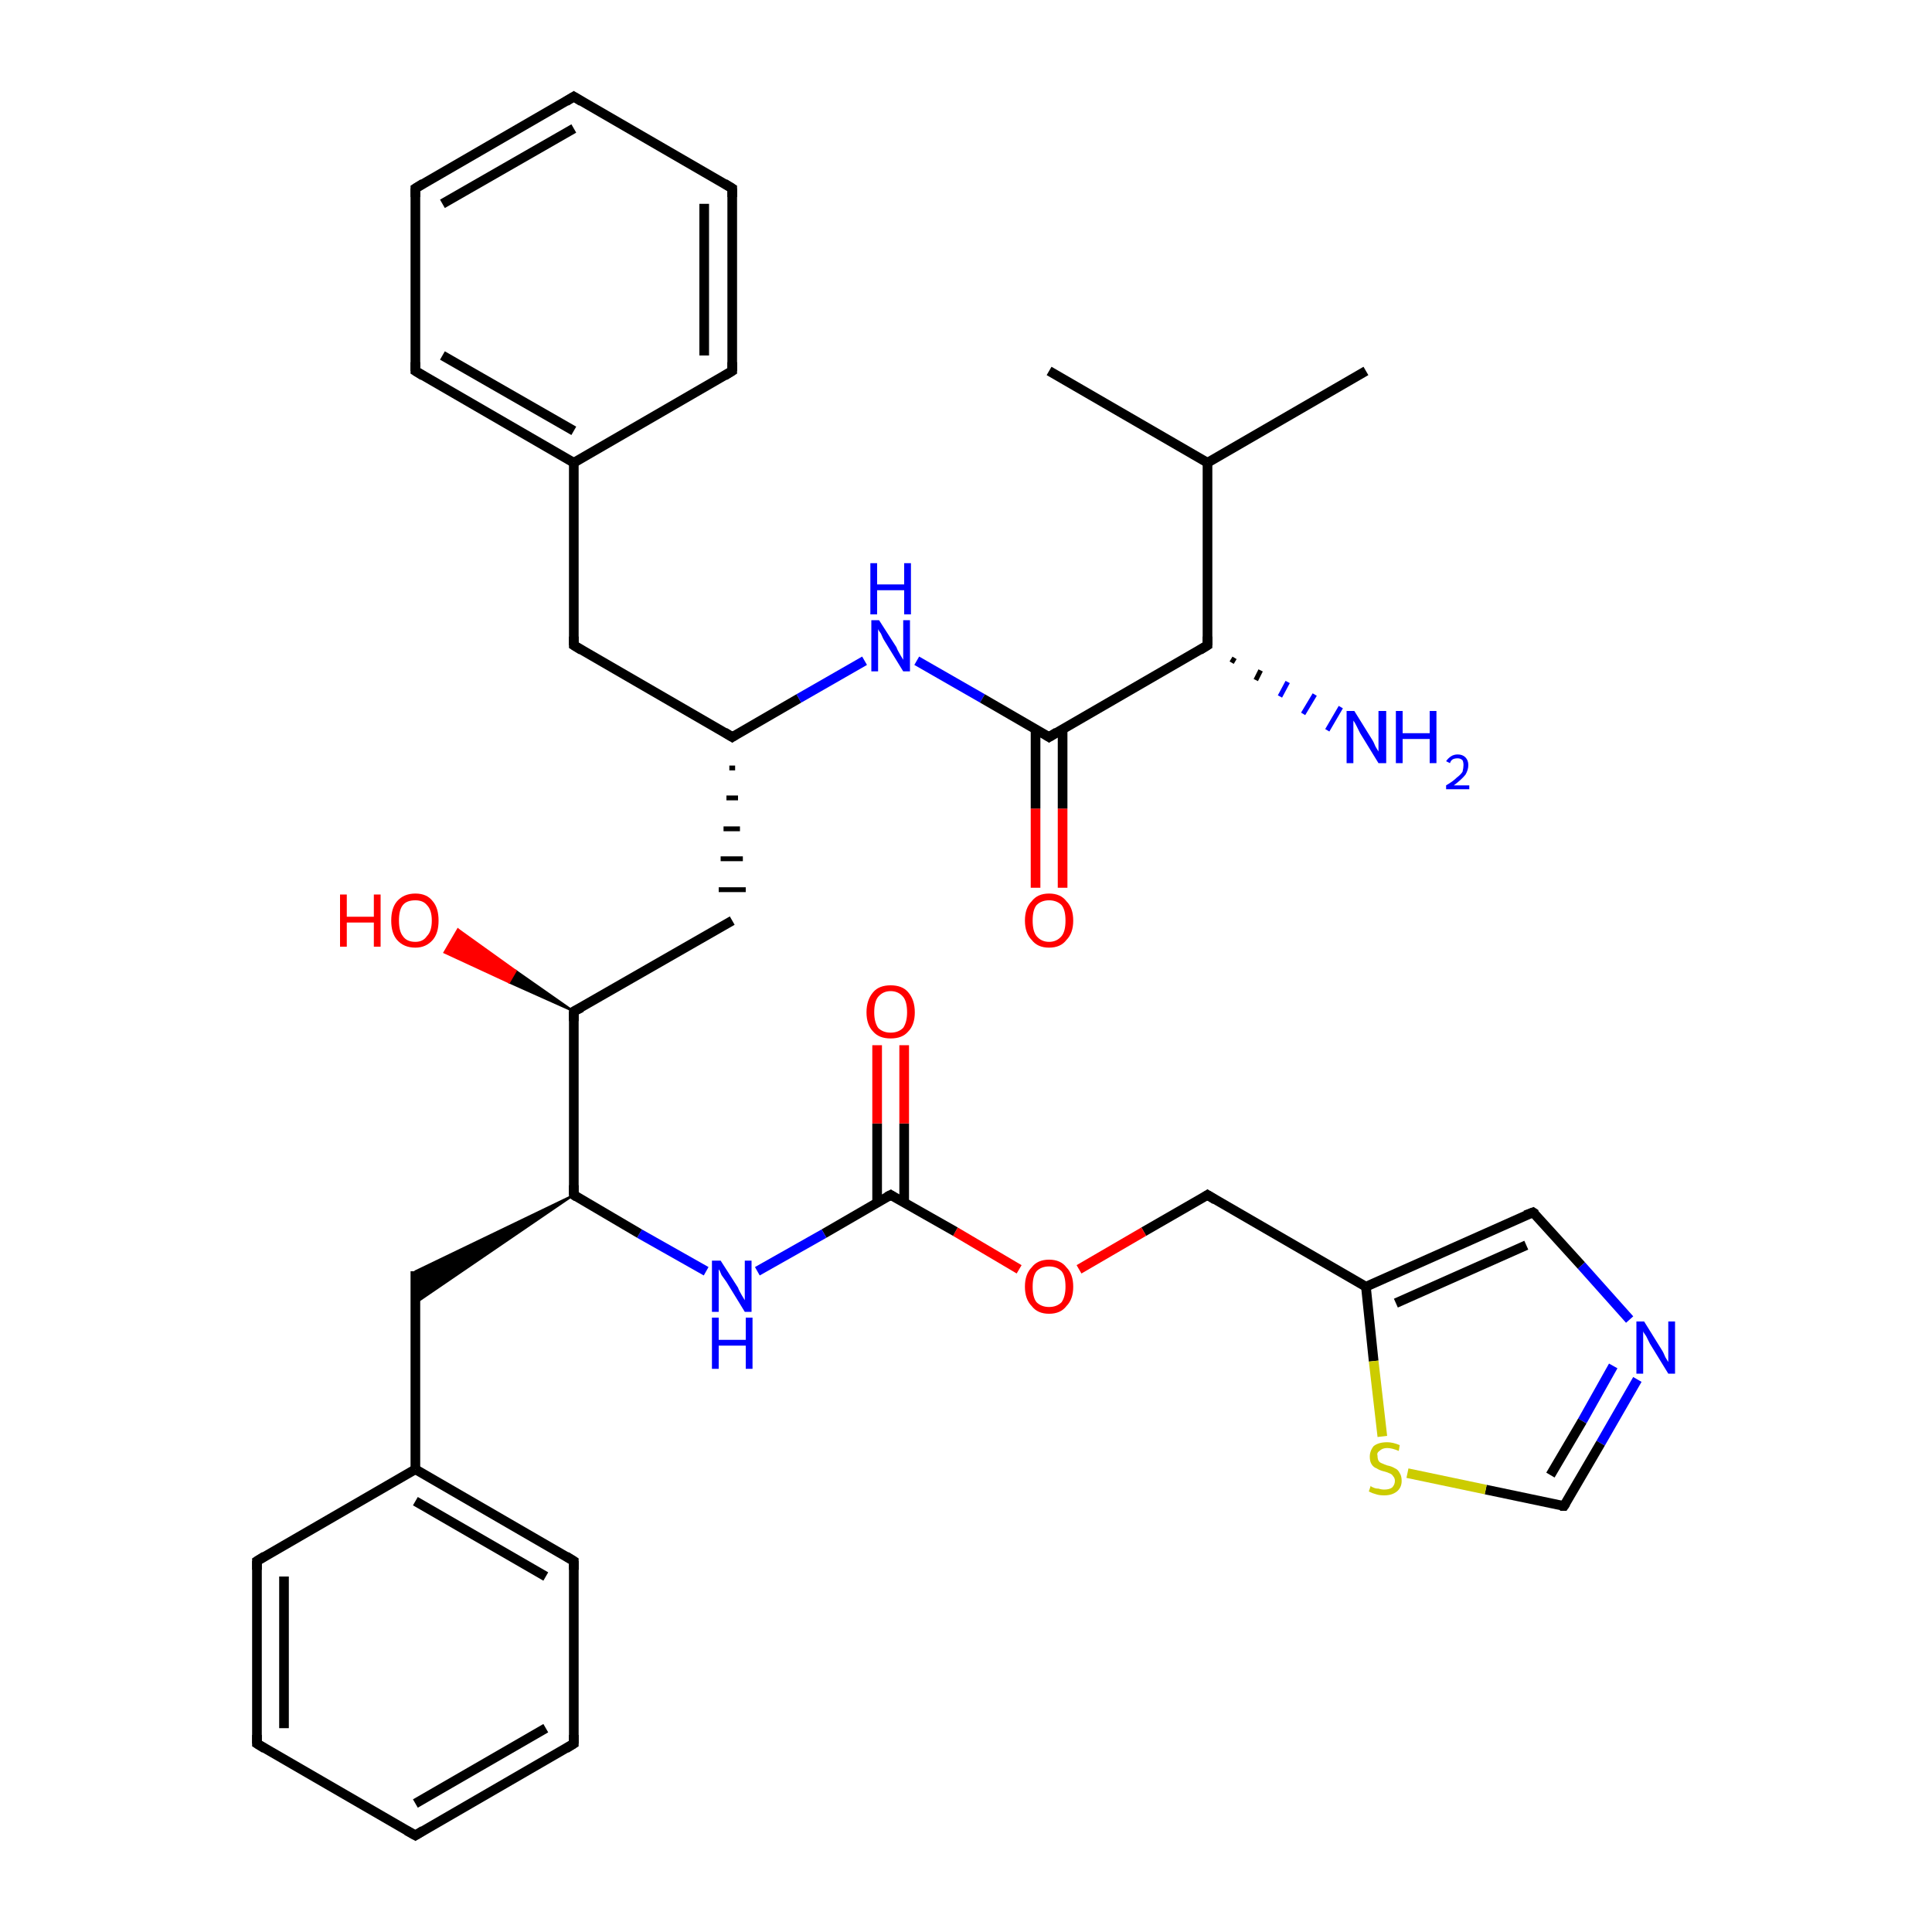 <?xml version='1.0' encoding='iso-8859-1'?>
<svg version='1.1' baseProfile='full'
              xmlns='http://www.w3.org/2000/svg'
                      xmlns:rdkit='http://www.rdkit.org/xml'
                      xmlns:xlink='http://www.w3.org/1999/xlink'
                  xml:space='preserve'
width='200px' height='200px' viewBox='0 0 200 200'>
<!-- END OF HEADER -->
<rect style='opacity:1.0;fill:#FFFFFF;stroke:none' width='200.0' height='200.0' x='0.0' y='0.0'> </rect>
<path class='bond-0 atom-9 atom-0' d='M 168.7,136.6 L 163.7,131.0' style='fill:none;fill-rule:evenodd;stroke:#0000FF;stroke-width:1.0px;stroke-linecap:butt;stroke-linejoin:miter;stroke-opacity:1' />
<path class='bond-0 atom-9 atom-0' d='M 163.7,131.0 L 158.7,125.5' style='fill:none;fill-rule:evenodd;stroke:#000000;stroke-width:1.0px;stroke-linecap:butt;stroke-linejoin:miter;stroke-opacity:1' />
<path class='bond-1 atom-9 atom-2' d='M 169.5,142.8 L 165.7,149.4' style='fill:none;fill-rule:evenodd;stroke:#0000FF;stroke-width:1.0px;stroke-linecap:butt;stroke-linejoin:miter;stroke-opacity:1' />
<path class='bond-1 atom-9 atom-2' d='M 165.7,149.4 L 161.9,155.9' style='fill:none;fill-rule:evenodd;stroke:#000000;stroke-width:1.0px;stroke-linecap:butt;stroke-linejoin:miter;stroke-opacity:1' />
<path class='bond-1 atom-9 atom-2' d='M 167.0,141.4 L 163.8,147.1' style='fill:none;fill-rule:evenodd;stroke:#0000FF;stroke-width:1.0px;stroke-linecap:butt;stroke-linejoin:miter;stroke-opacity:1' />
<path class='bond-1 atom-9 atom-2' d='M 163.8,147.1 L 160.5,152.7' style='fill:none;fill-rule:evenodd;stroke:#000000;stroke-width:1.0px;stroke-linecap:butt;stroke-linejoin:miter;stroke-opacity:1' />
<path class='bond-2 atom-0 atom-1' d='M 158.7,125.5 L 141.4,133.2' style='fill:none;fill-rule:evenodd;stroke:#000000;stroke-width:1.0px;stroke-linecap:butt;stroke-linejoin:miter;stroke-opacity:1' />
<path class='bond-2 atom-0 atom-1' d='M 158.0,128.9 L 144.5,134.9' style='fill:none;fill-rule:evenodd;stroke:#000000;stroke-width:1.0px;stroke-linecap:butt;stroke-linejoin:miter;stroke-opacity:1' />
<path class='bond-3 atom-2 atom-36' d='M 161.9,155.9 L 153.8,154.2' style='fill:none;fill-rule:evenodd;stroke:#000000;stroke-width:1.0px;stroke-linecap:butt;stroke-linejoin:miter;stroke-opacity:1' />
<path class='bond-3 atom-2 atom-36' d='M 153.8,154.2 L 145.7,152.5' style='fill:none;fill-rule:evenodd;stroke:#CCCC00;stroke-width:1.0px;stroke-linecap:butt;stroke-linejoin:miter;stroke-opacity:1' />
<path class='bond-4 atom-1 atom-36' d='M 141.4,133.2 L 142.2,140.9' style='fill:none;fill-rule:evenodd;stroke:#000000;stroke-width:1.0px;stroke-linecap:butt;stroke-linejoin:miter;stroke-opacity:1' />
<path class='bond-4 atom-1 atom-36' d='M 142.2,140.9 L 143.1,148.7' style='fill:none;fill-rule:evenodd;stroke:#CCCC00;stroke-width:1.0px;stroke-linecap:butt;stroke-linejoin:miter;stroke-opacity:1' />
<path class='bond-5 atom-1 atom-3' d='M 141.4,133.2 L 125.0,123.7' style='fill:none;fill-rule:evenodd;stroke:#000000;stroke-width:1.0px;stroke-linecap:butt;stroke-linejoin:miter;stroke-opacity:1' />
<path class='bond-6 atom-3 atom-35' d='M 125.0,123.7 L 118.4,127.5' style='fill:none;fill-rule:evenodd;stroke:#000000;stroke-width:1.0px;stroke-linecap:butt;stroke-linejoin:miter;stroke-opacity:1' />
<path class='bond-6 atom-3 atom-35' d='M 118.4,127.5 L 111.7,131.4' style='fill:none;fill-rule:evenodd;stroke:#FF0000;stroke-width:1.0px;stroke-linecap:butt;stroke-linejoin:miter;stroke-opacity:1' />
<path class='bond-7 atom-35 atom-4' d='M 105.5,131.4 L 98.9,127.5' style='fill:none;fill-rule:evenodd;stroke:#FF0000;stroke-width:1.0px;stroke-linecap:butt;stroke-linejoin:miter;stroke-opacity:1' />
<path class='bond-7 atom-35 atom-4' d='M 98.9,127.5 L 92.2,123.7' style='fill:none;fill-rule:evenodd;stroke:#000000;stroke-width:1.0px;stroke-linecap:butt;stroke-linejoin:miter;stroke-opacity:1' />
<path class='bond-8 atom-4 atom-34' d='M 93.6,124.5 L 93.6,116.3' style='fill:none;fill-rule:evenodd;stroke:#000000;stroke-width:1.0px;stroke-linecap:butt;stroke-linejoin:miter;stroke-opacity:1' />
<path class='bond-8 atom-4 atom-34' d='M 93.6,116.3 L 93.6,108.2' style='fill:none;fill-rule:evenodd;stroke:#FF0000;stroke-width:1.0px;stroke-linecap:butt;stroke-linejoin:miter;stroke-opacity:1' />
<path class='bond-8 atom-4 atom-34' d='M 90.8,124.5 L 90.8,116.3' style='fill:none;fill-rule:evenodd;stroke:#000000;stroke-width:1.0px;stroke-linecap:butt;stroke-linejoin:miter;stroke-opacity:1' />
<path class='bond-8 atom-4 atom-34' d='M 90.8,116.3 L 90.8,108.2' style='fill:none;fill-rule:evenodd;stroke:#FF0000;stroke-width:1.0px;stroke-linecap:butt;stroke-linejoin:miter;stroke-opacity:1' />
<path class='bond-9 atom-4 atom-33' d='M 92.2,123.7 L 85.3,127.7' style='fill:none;fill-rule:evenodd;stroke:#000000;stroke-width:1.0px;stroke-linecap:butt;stroke-linejoin:miter;stroke-opacity:1' />
<path class='bond-9 atom-4 atom-33' d='M 85.3,127.7 L 78.4,131.6' style='fill:none;fill-rule:evenodd;stroke:#0000FF;stroke-width:1.0px;stroke-linecap:butt;stroke-linejoin:miter;stroke-opacity:1' />
<path class='bond-10 atom-29 atom-30' d='M 26.6,180.5 L 43.0,190.0' style='fill:none;fill-rule:evenodd;stroke:#000000;stroke-width:1.0px;stroke-linecap:butt;stroke-linejoin:miter;stroke-opacity:1' />
<path class='bond-11 atom-29 atom-28' d='M 26.6,180.5 L 26.6,161.6' style='fill:none;fill-rule:evenodd;stroke:#000000;stroke-width:1.0px;stroke-linecap:butt;stroke-linejoin:miter;stroke-opacity:1' />
<path class='bond-11 atom-29 atom-28' d='M 29.4,178.9 L 29.4,163.2' style='fill:none;fill-rule:evenodd;stroke:#000000;stroke-width:1.0px;stroke-linecap:butt;stroke-linejoin:miter;stroke-opacity:1' />
<path class='bond-12 atom-30 atom-31' d='M 43.0,190.0 L 59.4,180.5' style='fill:none;fill-rule:evenodd;stroke:#000000;stroke-width:1.0px;stroke-linecap:butt;stroke-linejoin:miter;stroke-opacity:1' />
<path class='bond-12 atom-30 atom-31' d='M 43.0,186.7 L 56.5,178.9' style='fill:none;fill-rule:evenodd;stroke:#000000;stroke-width:1.0px;stroke-linecap:butt;stroke-linejoin:miter;stroke-opacity:1' />
<path class='bond-13 atom-28 atom-27' d='M 26.6,161.6 L 43.0,152.1' style='fill:none;fill-rule:evenodd;stroke:#000000;stroke-width:1.0px;stroke-linecap:butt;stroke-linejoin:miter;stroke-opacity:1' />
<path class='bond-14 atom-33 atom-5' d='M 73.1,131.6 L 66.2,127.7' style='fill:none;fill-rule:evenodd;stroke:#0000FF;stroke-width:1.0px;stroke-linecap:butt;stroke-linejoin:miter;stroke-opacity:1' />
<path class='bond-14 atom-33 atom-5' d='M 66.2,127.7 L 59.4,123.7' style='fill:none;fill-rule:evenodd;stroke:#000000;stroke-width:1.0px;stroke-linecap:butt;stroke-linejoin:miter;stroke-opacity:1' />
<path class='bond-15 atom-31 atom-32' d='M 59.4,180.5 L 59.4,161.6' style='fill:none;fill-rule:evenodd;stroke:#000000;stroke-width:1.0px;stroke-linecap:butt;stroke-linejoin:miter;stroke-opacity:1' />
<path class='bond-16 atom-27 atom-32' d='M 43.0,152.1 L 59.4,161.6' style='fill:none;fill-rule:evenodd;stroke:#000000;stroke-width:1.0px;stroke-linecap:butt;stroke-linejoin:miter;stroke-opacity:1' />
<path class='bond-16 atom-27 atom-32' d='M 43.0,155.4 L 56.5,163.2' style='fill:none;fill-rule:evenodd;stroke:#000000;stroke-width:1.0px;stroke-linecap:butt;stroke-linejoin:miter;stroke-opacity:1' />
<path class='bond-17 atom-27 atom-26' d='M 43.0,152.1 L 43.0,131.6' style='fill:none;fill-rule:evenodd;stroke:#000000;stroke-width:1.0px;stroke-linecap:butt;stroke-linejoin:miter;stroke-opacity:1' />
<path class='bond-18 atom-5 atom-26' d='M 59.4,123.7 L 43.0,134.9 L 43.0,131.6 Z' style='fill:#000000;fill-rule:evenodd;fill-opacity:1;stroke:#000000;stroke-width:0.2px;stroke-linecap:butt;stroke-linejoin:miter;stroke-opacity:1;' />
<path class='bond-19 atom-5 atom-6' d='M 59.4,123.7 L 59.4,104.7' style='fill:none;fill-rule:evenodd;stroke:#000000;stroke-width:1.0px;stroke-linecap:butt;stroke-linejoin:miter;stroke-opacity:1' />
<path class='bond-20 atom-12 atom-13' d='M 75.8,38.4 L 75.8,19.5' style='fill:none;fill-rule:evenodd;stroke:#000000;stroke-width:1.0px;stroke-linecap:butt;stroke-linejoin:miter;stroke-opacity:1' />
<path class='bond-20 atom-12 atom-13' d='M 72.9,36.8 L 72.9,21.1' style='fill:none;fill-rule:evenodd;stroke:#000000;stroke-width:1.0px;stroke-linecap:butt;stroke-linejoin:miter;stroke-opacity:1' />
<path class='bond-21 atom-12 atom-17' d='M 75.8,38.4 L 59.4,47.9' style='fill:none;fill-rule:evenodd;stroke:#000000;stroke-width:1.0px;stroke-linecap:butt;stroke-linejoin:miter;stroke-opacity:1' />
<path class='bond-22 atom-7 atom-6' d='M 75.8,95.3 L 59.4,104.7' style='fill:none;fill-rule:evenodd;stroke:#000000;stroke-width:1.0px;stroke-linecap:butt;stroke-linejoin:miter;stroke-opacity:1' />
<path class='bond-23 atom-8 atom-7' d='M 75.5,79.5 L 76.1,79.5' style='fill:none;fill-rule:evenodd;stroke:#000000;stroke-width:0.5px;stroke-linecap:butt;stroke-linejoin:miter;stroke-opacity:1' />
<path class='bond-23 atom-8 atom-7' d='M 75.2,82.6 L 76.4,82.6' style='fill:none;fill-rule:evenodd;stroke:#000000;stroke-width:0.5px;stroke-linecap:butt;stroke-linejoin:miter;stroke-opacity:1' />
<path class='bond-23 atom-8 atom-7' d='M 74.9,85.8 L 76.6,85.8' style='fill:none;fill-rule:evenodd;stroke:#000000;stroke-width:0.5px;stroke-linecap:butt;stroke-linejoin:miter;stroke-opacity:1' />
<path class='bond-23 atom-8 atom-7' d='M 74.6,88.9 L 76.9,88.9' style='fill:none;fill-rule:evenodd;stroke:#000000;stroke-width:0.5px;stroke-linecap:butt;stroke-linejoin:miter;stroke-opacity:1' />
<path class='bond-23 atom-8 atom-7' d='M 74.4,92.1 L 77.2,92.1' style='fill:none;fill-rule:evenodd;stroke:#000000;stroke-width:0.5px;stroke-linecap:butt;stroke-linejoin:miter;stroke-opacity:1' />
<path class='bond-24 atom-13 atom-14' d='M 75.8,19.5 L 59.4,10.0' style='fill:none;fill-rule:evenodd;stroke:#000000;stroke-width:1.0px;stroke-linecap:butt;stroke-linejoin:miter;stroke-opacity:1' />
<path class='bond-25 atom-6 atom-25' d='M 59.4,104.7 L 52.7,101.7 L 53.4,100.5 Z' style='fill:#000000;fill-rule:evenodd;fill-opacity:1;stroke:#000000;stroke-width:0.2px;stroke-linecap:butt;stroke-linejoin:miter;stroke-opacity:1;' />
<path class='bond-25 atom-6 atom-25' d='M 52.7,101.7 L 47.4,96.2 L 46.0,98.6 Z' style='fill:#FF0000;fill-rule:evenodd;fill-opacity:1;stroke:#FF0000;stroke-width:0.2px;stroke-linecap:butt;stroke-linejoin:miter;stroke-opacity:1;' />
<path class='bond-25 atom-6 atom-25' d='M 52.7,101.7 L 53.4,100.5 L 47.4,96.2 Z' style='fill:#FF0000;fill-rule:evenodd;fill-opacity:1;stroke:#FF0000;stroke-width:0.2px;stroke-linecap:butt;stroke-linejoin:miter;stroke-opacity:1;' />
<path class='bond-26 atom-18 atom-8' d='M 59.4,66.8 L 75.8,76.3' style='fill:none;fill-rule:evenodd;stroke:#000000;stroke-width:1.0px;stroke-linecap:butt;stroke-linejoin:miter;stroke-opacity:1' />
<path class='bond-27 atom-18 atom-17' d='M 59.4,66.8 L 59.4,47.9' style='fill:none;fill-rule:evenodd;stroke:#000000;stroke-width:1.0px;stroke-linecap:butt;stroke-linejoin:miter;stroke-opacity:1' />
<path class='bond-28 atom-8 atom-19' d='M 75.8,76.3 L 82.7,72.3' style='fill:none;fill-rule:evenodd;stroke:#000000;stroke-width:1.0px;stroke-linecap:butt;stroke-linejoin:miter;stroke-opacity:1' />
<path class='bond-28 atom-8 atom-19' d='M 82.7,72.3 L 89.5,68.4' style='fill:none;fill-rule:evenodd;stroke:#0000FF;stroke-width:1.0px;stroke-linecap:butt;stroke-linejoin:miter;stroke-opacity:1' />
<path class='bond-29 atom-17 atom-16' d='M 59.4,47.9 L 43.0,38.4' style='fill:none;fill-rule:evenodd;stroke:#000000;stroke-width:1.0px;stroke-linecap:butt;stroke-linejoin:miter;stroke-opacity:1' />
<path class='bond-29 atom-17 atom-16' d='M 59.4,44.6 L 45.8,36.8' style='fill:none;fill-rule:evenodd;stroke:#000000;stroke-width:1.0px;stroke-linecap:butt;stroke-linejoin:miter;stroke-opacity:1' />
<path class='bond-30 atom-14 atom-15' d='M 59.4,10.0 L 43.0,19.5' style='fill:none;fill-rule:evenodd;stroke:#000000;stroke-width:1.0px;stroke-linecap:butt;stroke-linejoin:miter;stroke-opacity:1' />
<path class='bond-30 atom-14 atom-15' d='M 59.4,13.3 L 45.8,21.1' style='fill:none;fill-rule:evenodd;stroke:#000000;stroke-width:1.0px;stroke-linecap:butt;stroke-linejoin:miter;stroke-opacity:1' />
<path class='bond-31 atom-20 atom-10' d='M 107.2,91.9 L 107.2,83.7' style='fill:none;fill-rule:evenodd;stroke:#FF0000;stroke-width:1.0px;stroke-linecap:butt;stroke-linejoin:miter;stroke-opacity:1' />
<path class='bond-31 atom-20 atom-10' d='M 107.2,83.7 L 107.2,75.5' style='fill:none;fill-rule:evenodd;stroke:#000000;stroke-width:1.0px;stroke-linecap:butt;stroke-linejoin:miter;stroke-opacity:1' />
<path class='bond-31 atom-20 atom-10' d='M 110.0,91.9 L 110.0,83.7' style='fill:none;fill-rule:evenodd;stroke:#FF0000;stroke-width:1.0px;stroke-linecap:butt;stroke-linejoin:miter;stroke-opacity:1' />
<path class='bond-31 atom-20 atom-10' d='M 110.0,83.7 L 110.0,75.5' style='fill:none;fill-rule:evenodd;stroke:#000000;stroke-width:1.0px;stroke-linecap:butt;stroke-linejoin:miter;stroke-opacity:1' />
<path class='bond-32 atom-16 atom-15' d='M 43.0,38.4 L 43.0,19.5' style='fill:none;fill-rule:evenodd;stroke:#000000;stroke-width:1.0px;stroke-linecap:butt;stroke-linejoin:miter;stroke-opacity:1' />
<path class='bond-33 atom-19 atom-10' d='M 94.9,68.4 L 101.7,72.3' style='fill:none;fill-rule:evenodd;stroke:#0000FF;stroke-width:1.0px;stroke-linecap:butt;stroke-linejoin:miter;stroke-opacity:1' />
<path class='bond-33 atom-19 atom-10' d='M 101.7,72.3 L 108.6,76.3' style='fill:none;fill-rule:evenodd;stroke:#000000;stroke-width:1.0px;stroke-linecap:butt;stroke-linejoin:miter;stroke-opacity:1' />
<path class='bond-34 atom-10 atom-11' d='M 108.6,76.3 L 125.0,66.8' style='fill:none;fill-rule:evenodd;stroke:#000000;stroke-width:1.0px;stroke-linecap:butt;stroke-linejoin:miter;stroke-opacity:1' />
<path class='bond-35 atom-23 atom-22' d='M 141.4,38.4 L 125.0,47.9' style='fill:none;fill-rule:evenodd;stroke:#000000;stroke-width:1.0px;stroke-linecap:butt;stroke-linejoin:miter;stroke-opacity:1' />
<path class='bond-36 atom-11 atom-22' d='M 125.0,66.8 L 125.0,47.9' style='fill:none;fill-rule:evenodd;stroke:#000000;stroke-width:1.0px;stroke-linecap:butt;stroke-linejoin:miter;stroke-opacity:1' />
<path class='bond-37 atom-11 atom-21' d='M 127.8,68.1 L 127.5,68.6' style='fill:none;fill-rule:evenodd;stroke:#000000;stroke-width:0.5px;stroke-linecap:butt;stroke-linejoin:miter;stroke-opacity:1' />
<path class='bond-37 atom-11 atom-21' d='M 130.5,69.4 L 130.0,70.4' style='fill:none;fill-rule:evenodd;stroke:#000000;stroke-width:0.5px;stroke-linecap:butt;stroke-linejoin:miter;stroke-opacity:1' />
<path class='bond-37 atom-11 atom-21' d='M 133.3,70.6 L 132.5,72.1' style='fill:none;fill-rule:evenodd;stroke:#0000FF;stroke-width:0.5px;stroke-linecap:butt;stroke-linejoin:miter;stroke-opacity:1' />
<path class='bond-37 atom-11 atom-21' d='M 136.1,71.9 L 134.9,73.9' style='fill:none;fill-rule:evenodd;stroke:#0000FF;stroke-width:0.5px;stroke-linecap:butt;stroke-linejoin:miter;stroke-opacity:1' />
<path class='bond-37 atom-11 atom-21' d='M 138.8,73.2 L 137.4,75.6' style='fill:none;fill-rule:evenodd;stroke:#0000FF;stroke-width:0.5px;stroke-linecap:butt;stroke-linejoin:miter;stroke-opacity:1' />
<path class='bond-38 atom-22 atom-24' d='M 125.0,47.9 L 108.6,38.4' style='fill:none;fill-rule:evenodd;stroke:#000000;stroke-width:1.0px;stroke-linecap:butt;stroke-linejoin:miter;stroke-opacity:1' />
<path d='M 159.0,125.7 L 158.7,125.5 L 157.9,125.8' style='fill:none;stroke:#000000;stroke-width:1.0px;stroke-linecap:butt;stroke-linejoin:miter;stroke-opacity:1;' />
<path d='M 162.1,155.6 L 161.9,155.9 L 161.5,155.9' style='fill:none;stroke:#000000;stroke-width:1.0px;stroke-linecap:butt;stroke-linejoin:miter;stroke-opacity:1;' />
<path d='M 125.8,124.2 L 125.0,123.7 L 124.7,123.9' style='fill:none;stroke:#000000;stroke-width:1.0px;stroke-linecap:butt;stroke-linejoin:miter;stroke-opacity:1;' />
<path d='M 92.5,123.9 L 92.2,123.7 L 91.8,123.9' style='fill:none;stroke:#000000;stroke-width:1.0px;stroke-linecap:butt;stroke-linejoin:miter;stroke-opacity:1;' />
<path d='M 59.7,123.9 L 59.4,123.7 L 59.4,122.7' style='fill:none;stroke:#000000;stroke-width:1.0px;stroke-linecap:butt;stroke-linejoin:miter;stroke-opacity:1;' />
<path d='M 59.4,105.7 L 59.4,104.7 L 60.2,104.3' style='fill:none;stroke:#000000;stroke-width:1.0px;stroke-linecap:butt;stroke-linejoin:miter;stroke-opacity:1;' />
<path d='M 75.0,75.8 L 75.8,76.3 L 76.1,76.1' style='fill:none;stroke:#000000;stroke-width:1.0px;stroke-linecap:butt;stroke-linejoin:miter;stroke-opacity:1;' />
<path d='M 108.3,76.1 L 108.6,76.3 L 109.4,75.8' style='fill:none;stroke:#000000;stroke-width:1.0px;stroke-linecap:butt;stroke-linejoin:miter;stroke-opacity:1;' />
<path d='M 124.2,67.3 L 125.0,66.8 L 125.0,65.9' style='fill:none;stroke:#000000;stroke-width:1.0px;stroke-linecap:butt;stroke-linejoin:miter;stroke-opacity:1;' />
<path d='M 75.8,37.5 L 75.8,38.4 L 75.0,38.9' style='fill:none;stroke:#000000;stroke-width:1.0px;stroke-linecap:butt;stroke-linejoin:miter;stroke-opacity:1;' />
<path d='M 75.8,20.4 L 75.8,19.5 L 75.0,19.0' style='fill:none;stroke:#000000;stroke-width:1.0px;stroke-linecap:butt;stroke-linejoin:miter;stroke-opacity:1;' />
<path d='M 60.2,10.5 L 59.4,10.0 L 58.6,10.5' style='fill:none;stroke:#000000;stroke-width:1.0px;stroke-linecap:butt;stroke-linejoin:miter;stroke-opacity:1;' />
<path d='M 43.8,19.0 L 43.0,19.5 L 43.0,20.4' style='fill:none;stroke:#000000;stroke-width:1.0px;stroke-linecap:butt;stroke-linejoin:miter;stroke-opacity:1;' />
<path d='M 43.8,38.9 L 43.0,38.4 L 43.0,37.5' style='fill:none;stroke:#000000;stroke-width:1.0px;stroke-linecap:butt;stroke-linejoin:miter;stroke-opacity:1;' />
<path d='M 60.2,67.3 L 59.4,66.8 L 59.4,65.9' style='fill:none;stroke:#000000;stroke-width:1.0px;stroke-linecap:butt;stroke-linejoin:miter;stroke-opacity:1;' />
<path d='M 26.6,162.5 L 26.6,161.6 L 27.4,161.1' style='fill:none;stroke:#000000;stroke-width:1.0px;stroke-linecap:butt;stroke-linejoin:miter;stroke-opacity:1;' />
<path d='M 27.4,181.0 L 26.6,180.5 L 26.6,179.6' style='fill:none;stroke:#000000;stroke-width:1.0px;stroke-linecap:butt;stroke-linejoin:miter;stroke-opacity:1;' />
<path d='M 42.1,189.5 L 43.0,190.0 L 43.8,189.5' style='fill:none;stroke:#000000;stroke-width:1.0px;stroke-linecap:butt;stroke-linejoin:miter;stroke-opacity:1;' />
<path d='M 58.6,181.0 L 59.4,180.5 L 59.4,179.6' style='fill:none;stroke:#000000;stroke-width:1.0px;stroke-linecap:butt;stroke-linejoin:miter;stroke-opacity:1;' />
<path d='M 59.4,162.5 L 59.4,161.6 L 58.6,161.1' style='fill:none;stroke:#000000;stroke-width:1.0px;stroke-linecap:butt;stroke-linejoin:miter;stroke-opacity:1;' />
<path class='atom-9' d='M 170.2 136.8
L 172.0 139.7
Q 172.2 140.0, 172.4 140.5
Q 172.7 141.0, 172.7 141.0
L 172.7 136.8
L 173.4 136.8
L 173.4 142.2
L 172.7 142.2
L 170.8 139.1
Q 170.6 138.7, 170.4 138.3
Q 170.1 137.9, 170.1 137.8
L 170.1 142.2
L 169.4 142.2
L 169.4 136.8
L 170.2 136.8
' fill='#0000FF'/>
<path class='atom-19' d='M 91.0 64.2
L 92.8 67.0
Q 92.9 67.3, 93.2 67.8
Q 93.5 68.3, 93.5 68.3
L 93.5 64.2
L 94.2 64.2
L 94.2 69.5
L 93.5 69.5
L 91.6 66.4
Q 91.4 66.1, 91.2 65.6
Q 90.9 65.2, 90.9 65.1
L 90.9 69.5
L 90.2 69.5
L 90.2 64.2
L 91.0 64.2
' fill='#0000FF'/>
<path class='atom-19' d='M 90.1 58.3
L 90.8 58.3
L 90.8 60.5
L 93.6 60.5
L 93.6 58.3
L 94.3 58.3
L 94.3 63.6
L 93.6 63.6
L 93.6 61.1
L 90.8 61.1
L 90.8 63.6
L 90.1 63.6
L 90.1 58.3
' fill='#0000FF'/>
<path class='atom-20' d='M 106.1 95.3
Q 106.1 94.0, 106.8 93.3
Q 107.4 92.5, 108.6 92.5
Q 109.8 92.5, 110.4 93.3
Q 111.1 94.0, 111.1 95.3
Q 111.1 96.6, 110.4 97.3
Q 109.8 98.1, 108.6 98.1
Q 107.4 98.1, 106.8 97.3
Q 106.1 96.6, 106.1 95.3
M 108.6 97.5
Q 109.4 97.5, 109.9 96.9
Q 110.3 96.4, 110.3 95.3
Q 110.3 94.2, 109.9 93.7
Q 109.4 93.2, 108.6 93.2
Q 107.8 93.2, 107.3 93.7
Q 106.9 94.2, 106.9 95.3
Q 106.9 96.4, 107.3 96.9
Q 107.8 97.5, 108.6 97.5
' fill='#FF0000'/>
<path class='atom-21' d='M 140.2 73.6
L 142.0 76.5
Q 142.2 76.8, 142.4 77.3
Q 142.7 77.8, 142.7 77.8
L 142.7 73.6
L 143.5 73.6
L 143.5 79.0
L 142.7 79.0
L 140.8 75.9
Q 140.6 75.5, 140.4 75.1
Q 140.2 74.7, 140.1 74.6
L 140.1 79.0
L 139.4 79.0
L 139.4 73.6
L 140.2 73.6
' fill='#0000FF'/>
<path class='atom-21' d='M 144.5 73.6
L 145.2 73.6
L 145.2 75.9
L 148.0 75.9
L 148.0 73.6
L 148.7 73.6
L 148.7 79.0
L 148.0 79.0
L 148.0 76.5
L 145.2 76.5
L 145.2 79.0
L 144.5 79.0
L 144.5 73.6
' fill='#0000FF'/>
<path class='atom-21' d='M 149.7 78.8
Q 149.9 78.5, 150.2 78.3
Q 150.5 78.1, 150.9 78.1
Q 151.4 78.1, 151.7 78.4
Q 152.0 78.7, 152.0 79.2
Q 152.0 79.7, 151.7 80.2
Q 151.3 80.7, 150.5 81.3
L 152.1 81.3
L 152.1 81.7
L 149.7 81.7
L 149.7 81.3
Q 150.4 80.9, 150.8 80.5
Q 151.2 80.2, 151.4 79.9
Q 151.5 79.5, 151.5 79.2
Q 151.5 78.9, 151.4 78.7
Q 151.2 78.5, 150.9 78.5
Q 150.6 78.5, 150.4 78.6
Q 150.2 78.7, 150.1 79.0
L 149.7 78.8
' fill='#0000FF'/>
<path class='atom-25' d='M 35.2 92.6
L 35.9 92.6
L 35.9 94.9
L 38.7 94.9
L 38.7 92.6
L 39.4 92.6
L 39.4 98.0
L 38.7 98.0
L 38.7 95.5
L 35.9 95.5
L 35.9 98.0
L 35.2 98.0
L 35.2 92.6
' fill='#FF0000'/>
<path class='atom-25' d='M 40.5 95.3
Q 40.5 94.0, 41.1 93.3
Q 41.8 92.5, 43.0 92.5
Q 44.2 92.5, 44.8 93.3
Q 45.4 94.0, 45.4 95.3
Q 45.4 96.6, 44.8 97.3
Q 44.1 98.1, 43.0 98.1
Q 41.8 98.1, 41.1 97.3
Q 40.5 96.6, 40.5 95.3
M 43.0 97.5
Q 43.8 97.5, 44.2 96.9
Q 44.7 96.4, 44.7 95.3
Q 44.7 94.2, 44.2 93.7
Q 43.8 93.2, 43.0 93.2
Q 42.1 93.2, 41.7 93.7
Q 41.3 94.2, 41.3 95.3
Q 41.3 96.4, 41.7 96.9
Q 42.1 97.5, 43.0 97.5
' fill='#FF0000'/>
<path class='atom-33' d='M 74.6 130.5
L 76.4 133.3
Q 76.5 133.6, 76.8 134.1
Q 77.1 134.6, 77.1 134.6
L 77.1 130.5
L 77.8 130.5
L 77.8 135.8
L 77.1 135.8
L 75.2 132.7
Q 75.0 132.4, 74.7 132.0
Q 74.5 131.5, 74.4 131.4
L 74.4 135.8
L 73.7 135.8
L 73.7 130.5
L 74.6 130.5
' fill='#0000FF'/>
<path class='atom-33' d='M 73.7 136.4
L 74.4 136.4
L 74.4 138.7
L 77.2 138.7
L 77.2 136.4
L 77.9 136.4
L 77.9 141.7
L 77.2 141.7
L 77.2 139.3
L 74.4 139.3
L 74.4 141.7
L 73.7 141.7
L 73.7 136.4
' fill='#0000FF'/>
<path class='atom-34' d='M 89.7 104.8
Q 89.7 103.5, 90.4 102.7
Q 91.0 102.0, 92.2 102.0
Q 93.4 102.0, 94.0 102.7
Q 94.7 103.5, 94.7 104.8
Q 94.7 106.1, 94.0 106.8
Q 93.4 107.5, 92.2 107.5
Q 91.0 107.5, 90.4 106.8
Q 89.7 106.1, 89.7 104.8
M 92.2 106.9
Q 93.0 106.9, 93.5 106.4
Q 93.9 105.8, 93.9 104.8
Q 93.9 103.7, 93.5 103.2
Q 93.0 102.6, 92.2 102.6
Q 91.4 102.6, 90.9 103.2
Q 90.5 103.7, 90.5 104.8
Q 90.5 105.8, 90.9 106.4
Q 91.4 106.9, 92.2 106.9
' fill='#FF0000'/>
<path class='atom-35' d='M 106.1 133.2
Q 106.1 131.9, 106.8 131.2
Q 107.4 130.4, 108.6 130.4
Q 109.8 130.4, 110.4 131.2
Q 111.1 131.9, 111.1 133.2
Q 111.1 134.5, 110.4 135.2
Q 109.8 136.0, 108.6 136.0
Q 107.4 136.0, 106.8 135.2
Q 106.1 134.5, 106.1 133.2
M 108.6 135.3
Q 109.4 135.3, 109.9 134.8
Q 110.3 134.2, 110.3 133.2
Q 110.3 132.1, 109.9 131.6
Q 109.4 131.1, 108.6 131.1
Q 107.8 131.1, 107.3 131.6
Q 106.9 132.1, 106.9 133.2
Q 106.9 134.3, 107.3 134.8
Q 107.8 135.3, 108.6 135.3
' fill='#FF0000'/>
<path class='atom-36' d='M 141.9 153.8
Q 141.9 153.9, 142.2 154.0
Q 142.4 154.1, 142.7 154.1
Q 143.0 154.2, 143.3 154.2
Q 143.8 154.2, 144.1 154.0
Q 144.4 153.7, 144.4 153.3
Q 144.4 153.0, 144.2 152.8
Q 144.1 152.6, 143.8 152.5
Q 143.6 152.4, 143.2 152.3
Q 142.8 152.2, 142.5 152.0
Q 142.2 151.9, 142.0 151.6
Q 141.8 151.3, 141.8 150.8
Q 141.8 150.2, 142.2 149.7
Q 142.7 149.3, 143.6 149.3
Q 144.2 149.3, 144.9 149.6
L 144.8 150.2
Q 144.1 149.9, 143.6 149.9
Q 143.1 149.9, 142.8 150.2
Q 142.5 150.4, 142.6 150.7
Q 142.6 151.0, 142.7 151.2
Q 142.8 151.4, 143.1 151.5
Q 143.3 151.6, 143.6 151.7
Q 144.1 151.8, 144.4 152.0
Q 144.7 152.1, 144.9 152.5
Q 145.1 152.8, 145.1 153.3
Q 145.1 154.0, 144.6 154.4
Q 144.1 154.8, 143.3 154.8
Q 142.8 154.8, 142.5 154.7
Q 142.1 154.6, 141.7 154.4
L 141.9 153.8
' fill='#CCCC00'/>
</svg>
